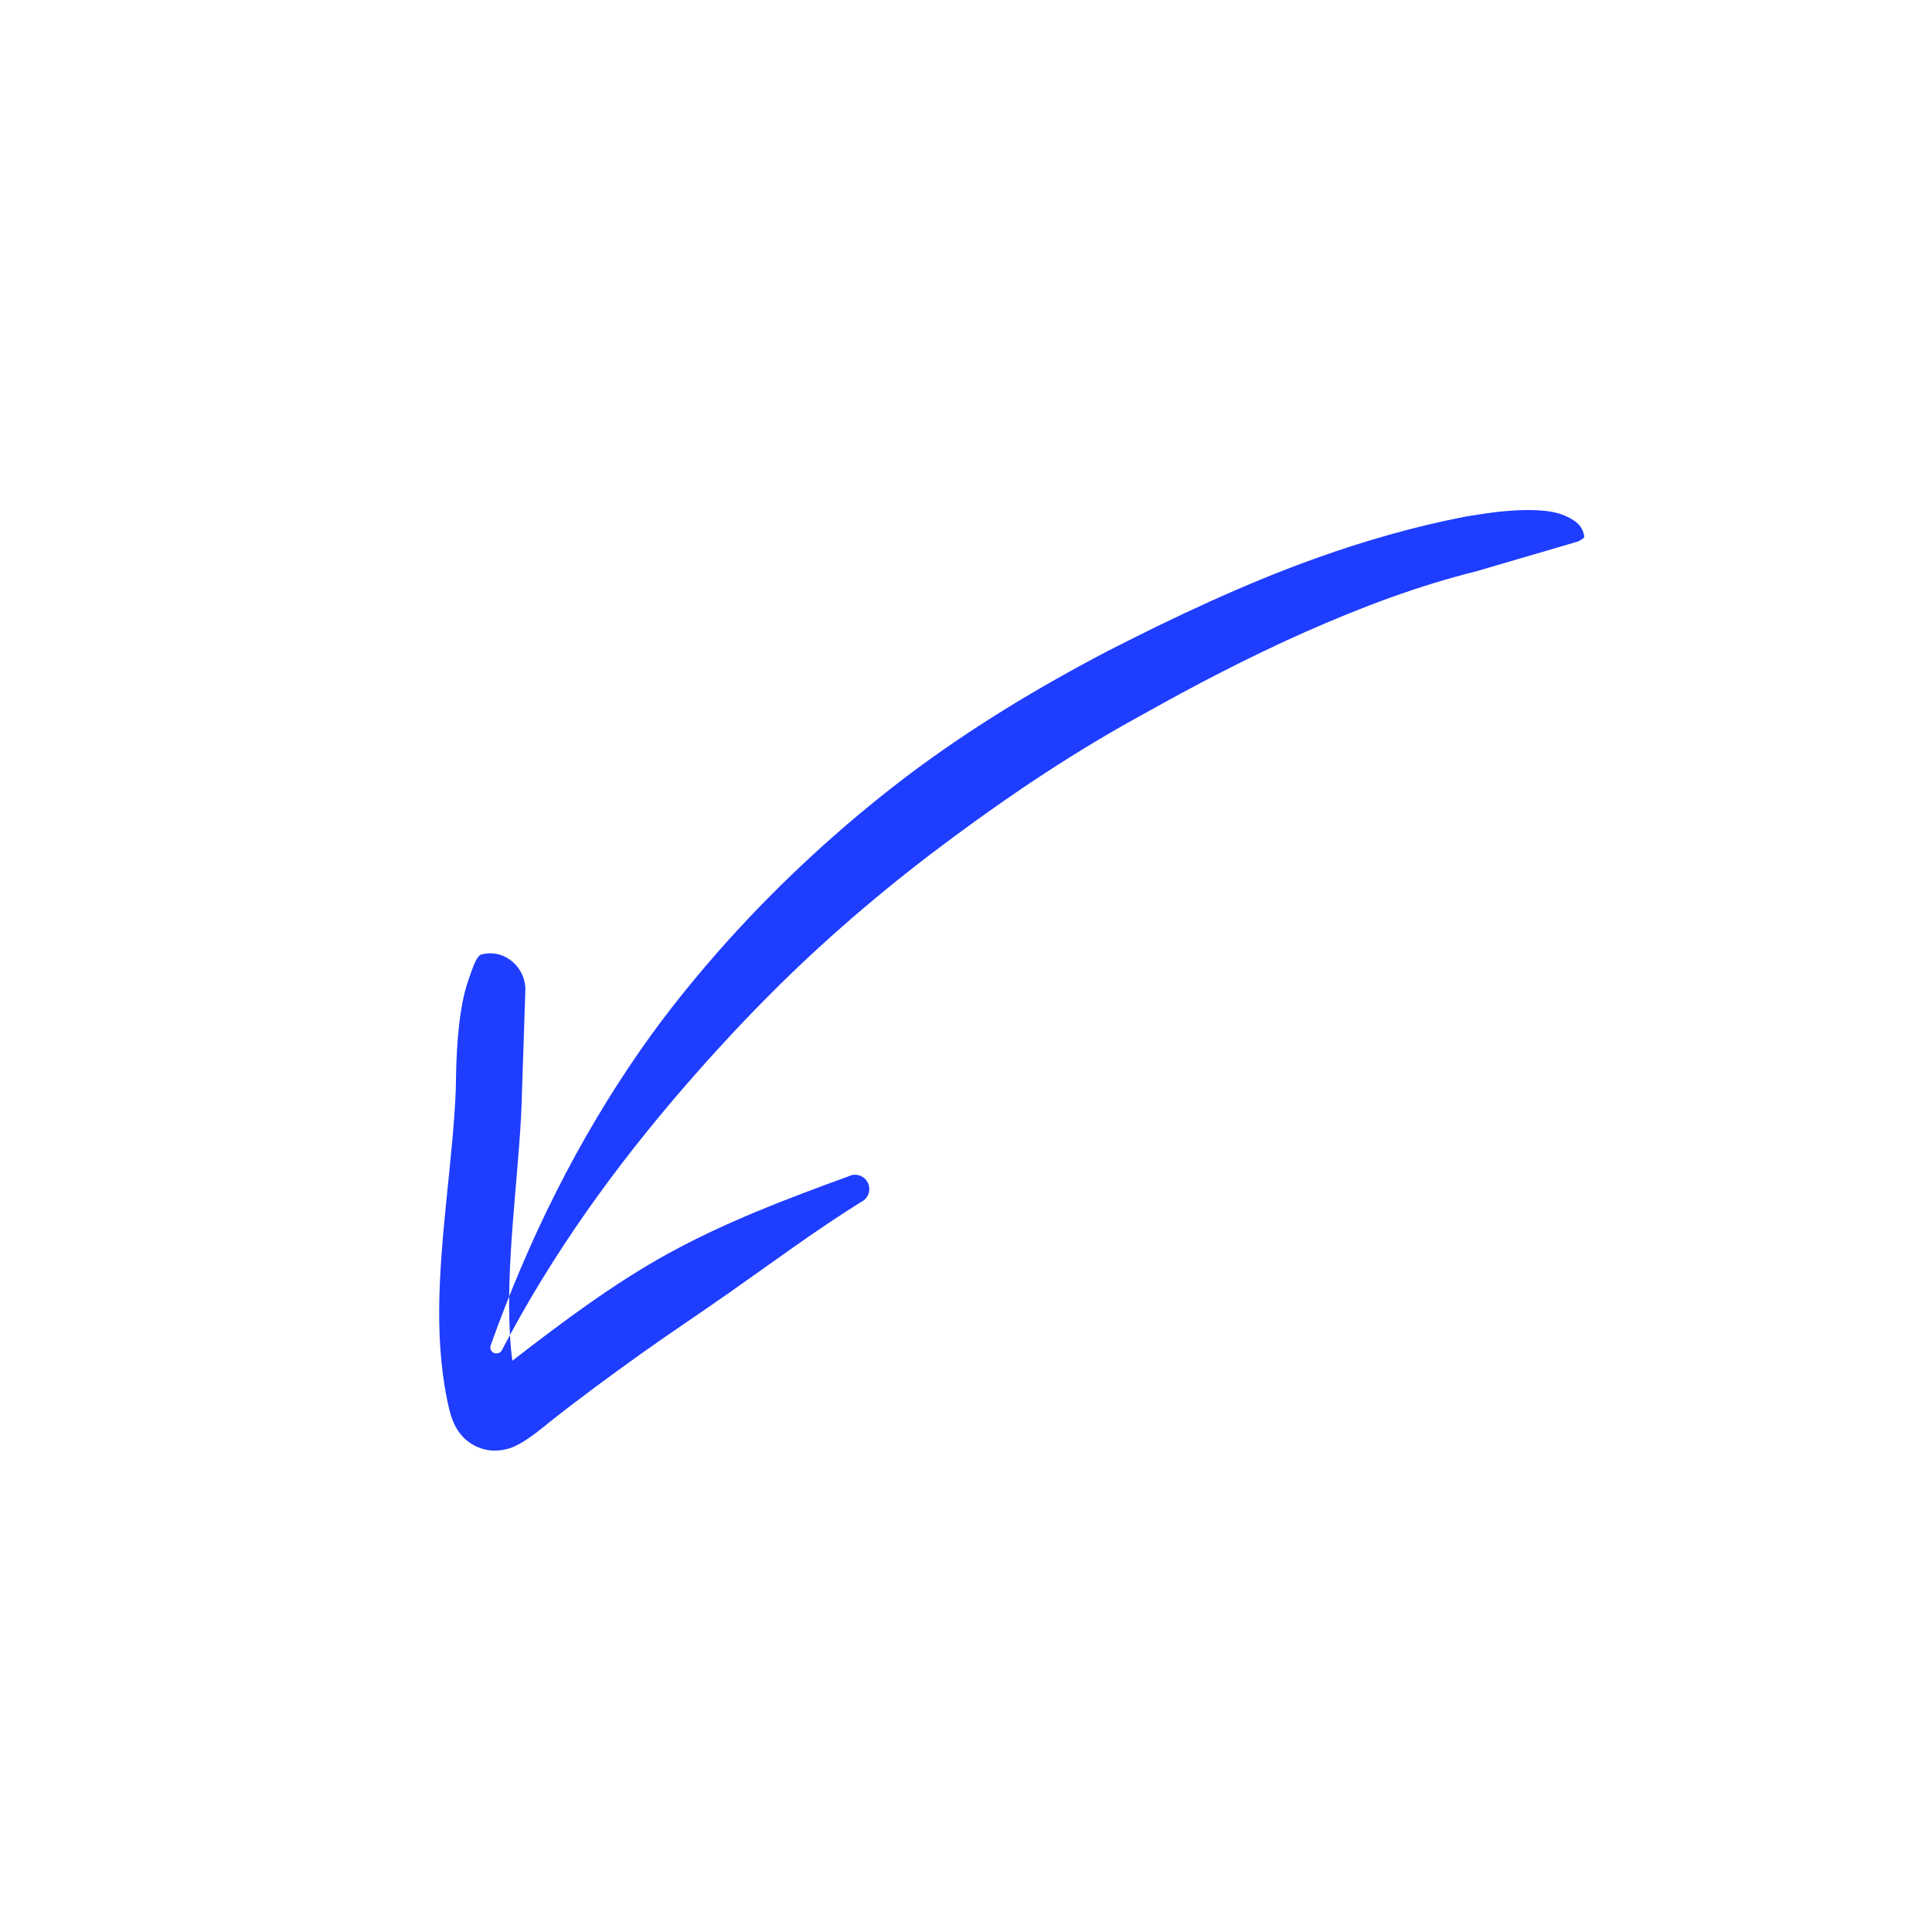 <svg xmlns="http://www.w3.org/2000/svg" xmlns:xlink="http://www.w3.org/1999/xlink" width="500" zoomAndPan="magnify" viewBox="0 0 375 375" height="500" preserveAspectRatio="xMidYMid meet" version="1.0"><path fill="#1f3dff" d="M 306.312 105.094 L 286.609 110.871 C 275.25 113.695 264.258 117.848 253.484 122.609 C 242.613 127.426 232.062 132.922 221.785 138.688 C 208.785 145.785 196.496 153.984 184.77 162.691 C 172.902 171.477 161.668 180.949 151.215 191.262 C 144.934 197.465 138.926 203.938 133.09 210.656 C 119.484 226.344 107.297 243.164 97.453 262 C 97.195 262.605 96.492 262.852 95.887 262.609 C 95.285 262.371 95.016 261.664 95.27 261.059 C 102.613 240.484 112.164 221.297 124.305 203.828 C 129.609 196.219 135.469 189.031 141.676 182.137 C 152.059 170.695 163.473 160.203 175.84 150.797 C 188.09 141.516 201.355 133.5 215.141 126.297 C 228.168 119.641 241.621 113.297 255.551 108.309 C 264.926 104.953 274.516 102.211 284.262 100.305 C 285.156 100.227 297.938 97.547 303.73 100.086 C 306.543 101.312 307.184 102.512 307.496 104.023 C 307.574 104.438 307.121 104.637 306.312 105.094 Z M 101.969 192.27 C 102.102 187.871 98.121 184.27 93.816 185.18 C 93.48 185.246 93.215 185.336 93.109 185.426 C 92.242 186.223 91.781 187.805 90.984 190.008 C 90.305 191.926 89.785 194.121 89.43 196.562 C 88.41 203.18 88.535 210.5 88.473 211.395 C 87.98 224.375 85.371 239.715 85.242 254.02 C 85.207 260.941 85.754 267.621 87.25 273.766 C 87.539 274.953 88.066 276.398 88.828 277.594 C 89.484 278.602 90.305 279.453 91.238 280.059 C 93.316 281.488 95.871 281.973 98.676 281.18 C 101.52 280.395 105.332 277.098 106.672 276.027 C 112.492 271.406 118.438 267.055 124.395 262.789 C 129.996 258.781 135.73 255.008 141.359 251.047 C 149.867 245.086 158.117 238.934 167.172 233.277 C 168.555 232.613 169.117 230.945 168.449 229.578 C 167.777 228.211 166.129 227.609 164.738 228.309 C 152.508 232.762 140.707 237.246 129.574 243.379 C 118.996 249.227 109.266 256.523 99.449 264.117 C 99.008 260.871 98.855 257.461 98.828 254.008 C 98.719 239.84 101.066 224.586 101.324 211.742 Z M 101.969 192.27 " fill-opacity="1" fill-rule="nonzero"/></svg>